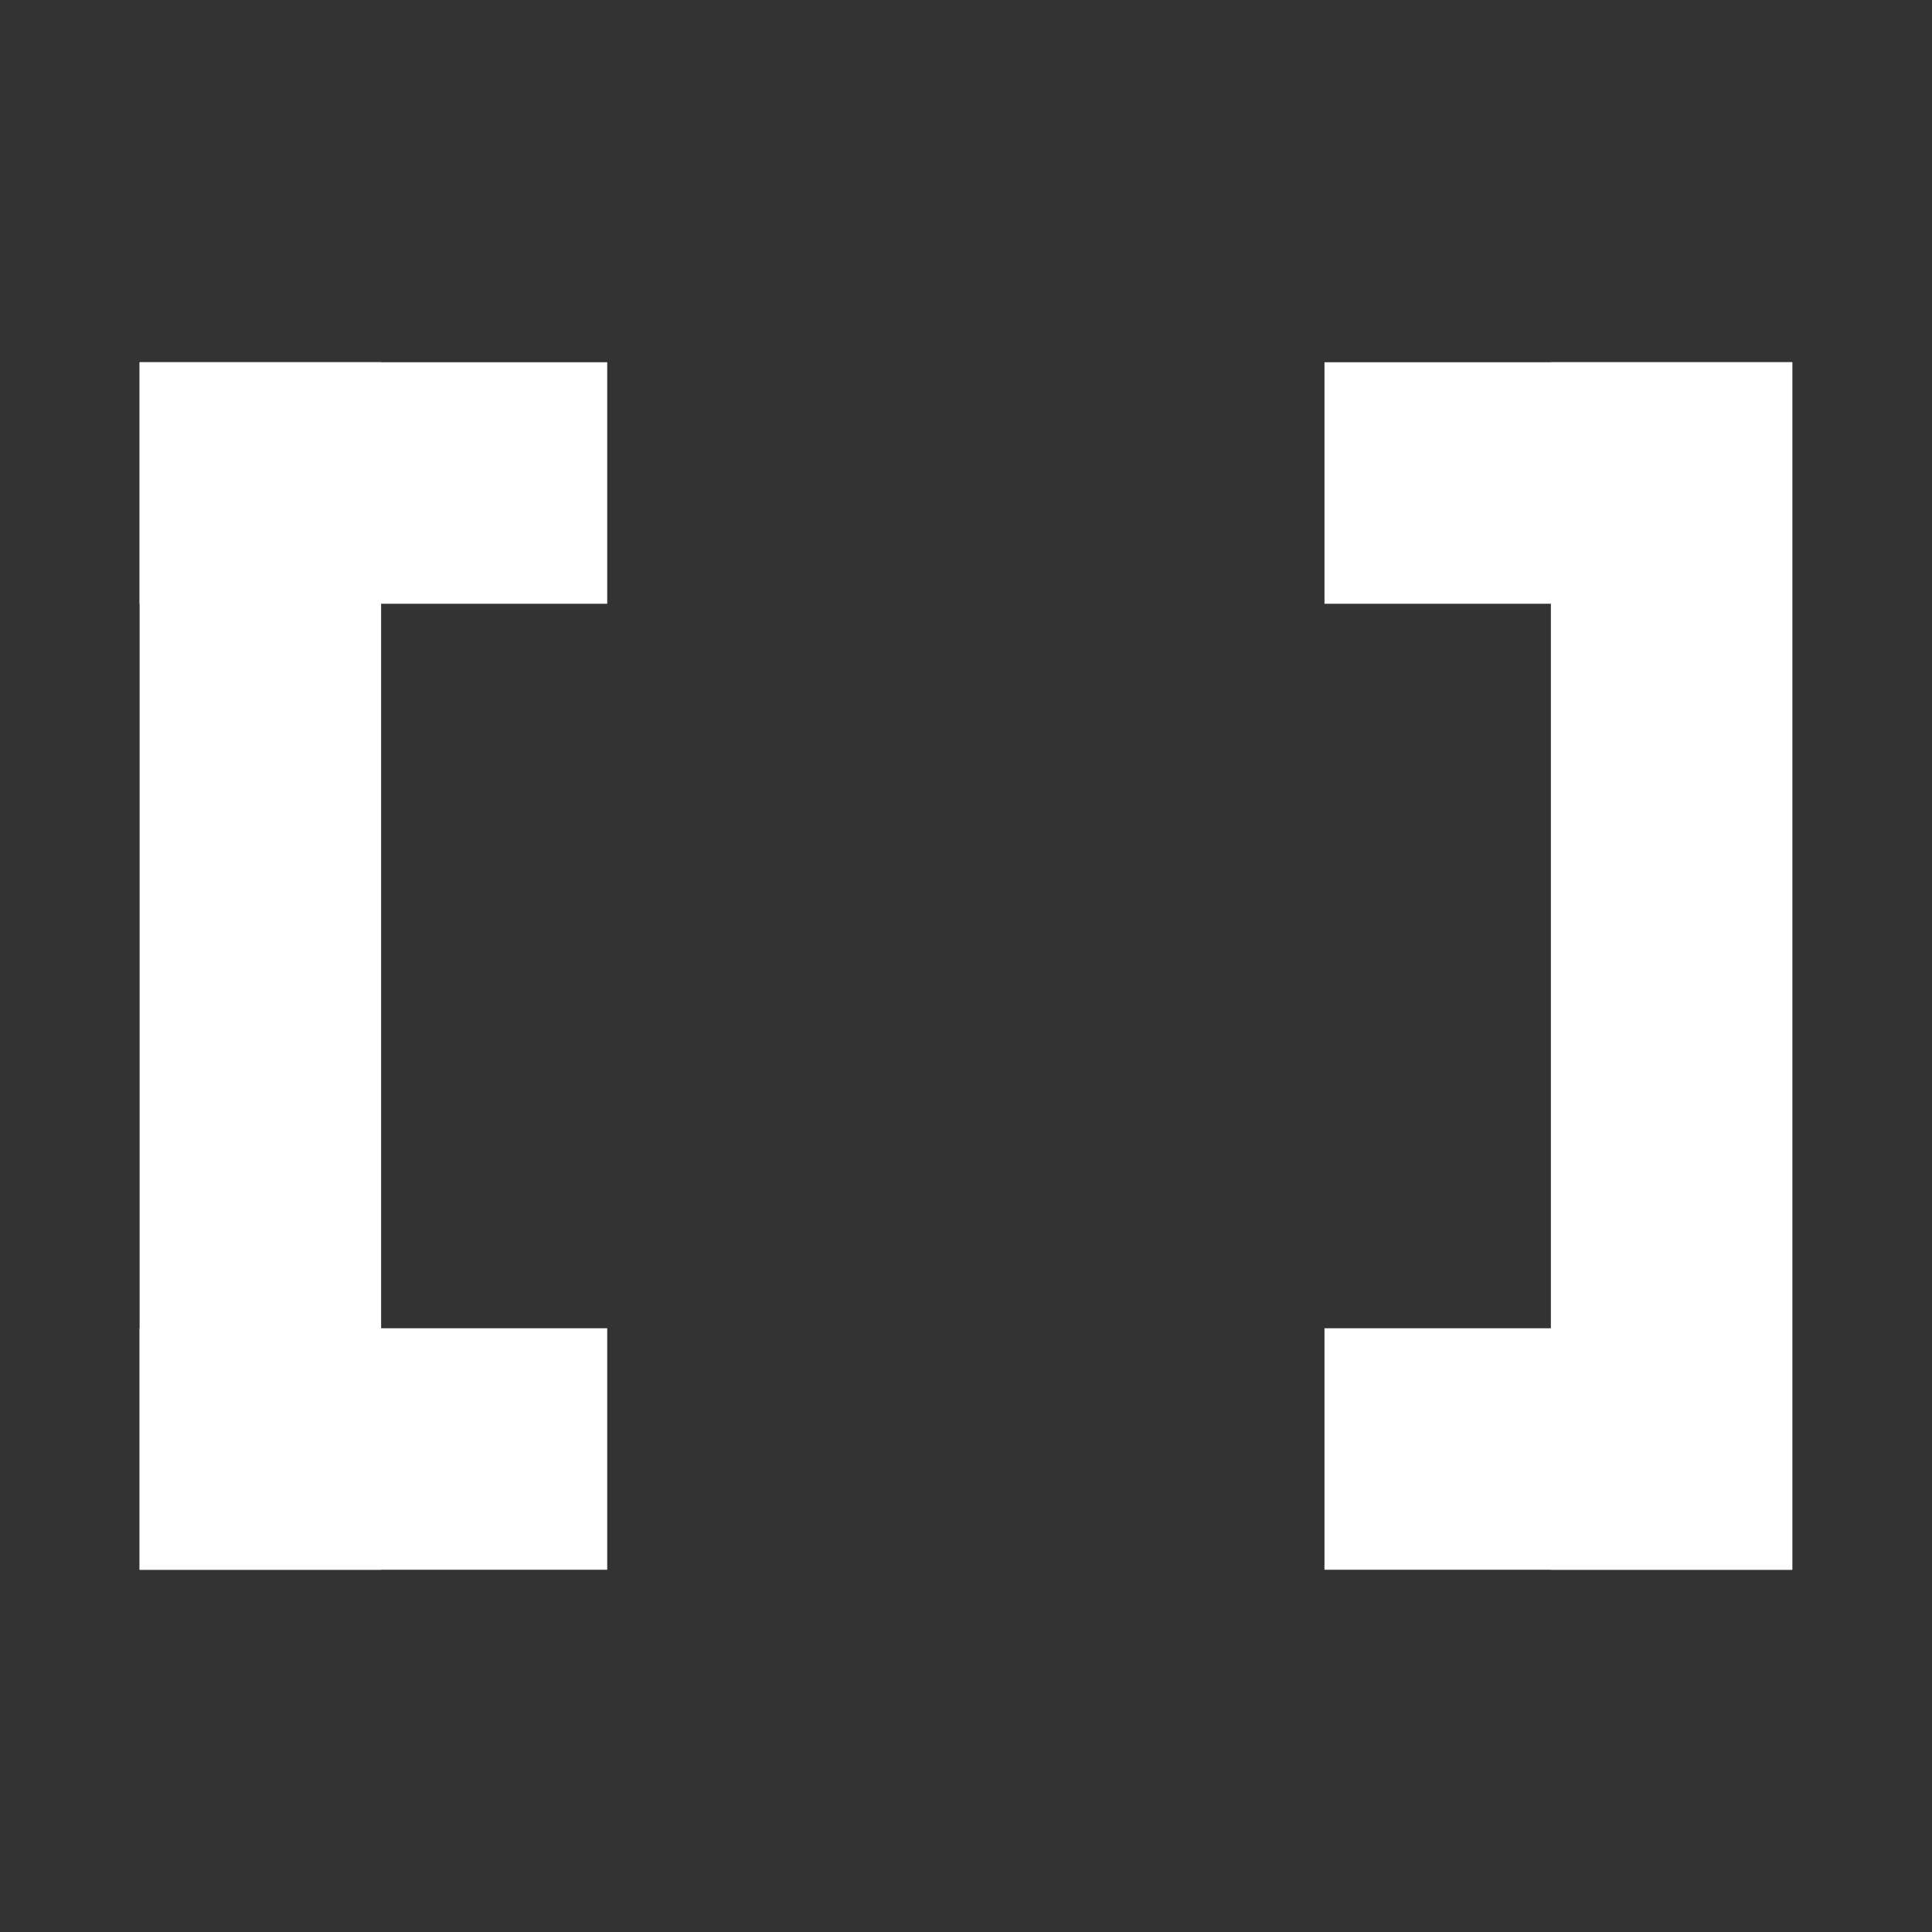 <?xml version="1.0" encoding="UTF-8" standalone="no"?>
<!-- Created with Inkscape (http://www.inkscape.org/) -->

<svg
   width="512"
   height="512"
   viewBox="0 0 512 512"
   version="1.1"
   id="svg1"
   inkscape:export-filename="logo.png"
   inkscape:export-xdpi="96"
   inkscape:export-ydpi="96"
   inkscape:version="1.4 (e7c3feb100, 2024-10-09)"
   sodipodi:docname="logo.svg"
   xmlns:inkscape="http://www.inkscape.org/namespaces/inkscape"
   xmlns:sodipodi="http://sodipodi.sourceforge.net/DTD/sodipodi-0.dtd"
   xmlns="http://www.w3.org/2000/svg"
   xmlns:svg="http://www.w3.org/2000/svg">
  <rect x="0" y="0" width="512" height="512" fill="#333333" stroke="none"/>
  <sodipodi:namedview
     id="namedview1"
     pagecolor="#ffffff"
     bordercolor="#000000"
     borderopacity="0.25"
     inkscape:showpageshadow="2"
     inkscape:pageopacity="0.0"
     inkscape:pagecheckerboard="0"
     inkscape:deskcolor="#d1d1d1"
     inkscape:document-units="px"
     inkscape:zoom="1.3479223"
     inkscape:cx="224.04852"
     inkscape:cy="228.87076"
     inkscape:window-width="1872"
     inkscape:window-height="1032"
     inkscape:window-x="20"
     inkscape:window-y="20"
     inkscape:window-maximized="1"
     inkscape:current-layer="layer1"
     inkscape:export-bgcolor="#00000000" />
  <defs
     id="defs1" />
  <g
     inkscape:label="Layer 1"
     inkscape:groupmode="layer"
     id="layer1">
    <rect
       style="fill:#ffffff;stroke-width:4.472"
       id="rect27"
       width="64"
       height="320"
       x="411"
       y="96" />
    <rect
       style="fill:#ffffff;stroke-width:2.783"
       id="rect30"
       width="123.92"
       height="64"
       x="351"
       y="96" />
    <rect
       style="fill:#ffffff;stroke-width:4.472"
       id="rect33"
       width="64"
       height="320"
       x="37"
       y="96" />
    <rect
       style="fill:#ffffff;stroke-width:2.783"
       id="rect12"
       width="123.92"
       height="64"
       x="351"
       y="352" />
    <rect
       style="fill:#ffffff;stroke-width:2.783"
       id="rect13"
       width="123.92"
       height="64"
       x="37"
       y="352" />
    <rect
       style="fill:#ffffff;stroke-width:2.783"
       id="rect14"
       width="123.92"
       height="64"
       x="37"
       y="96" />
  </g>
</svg>

